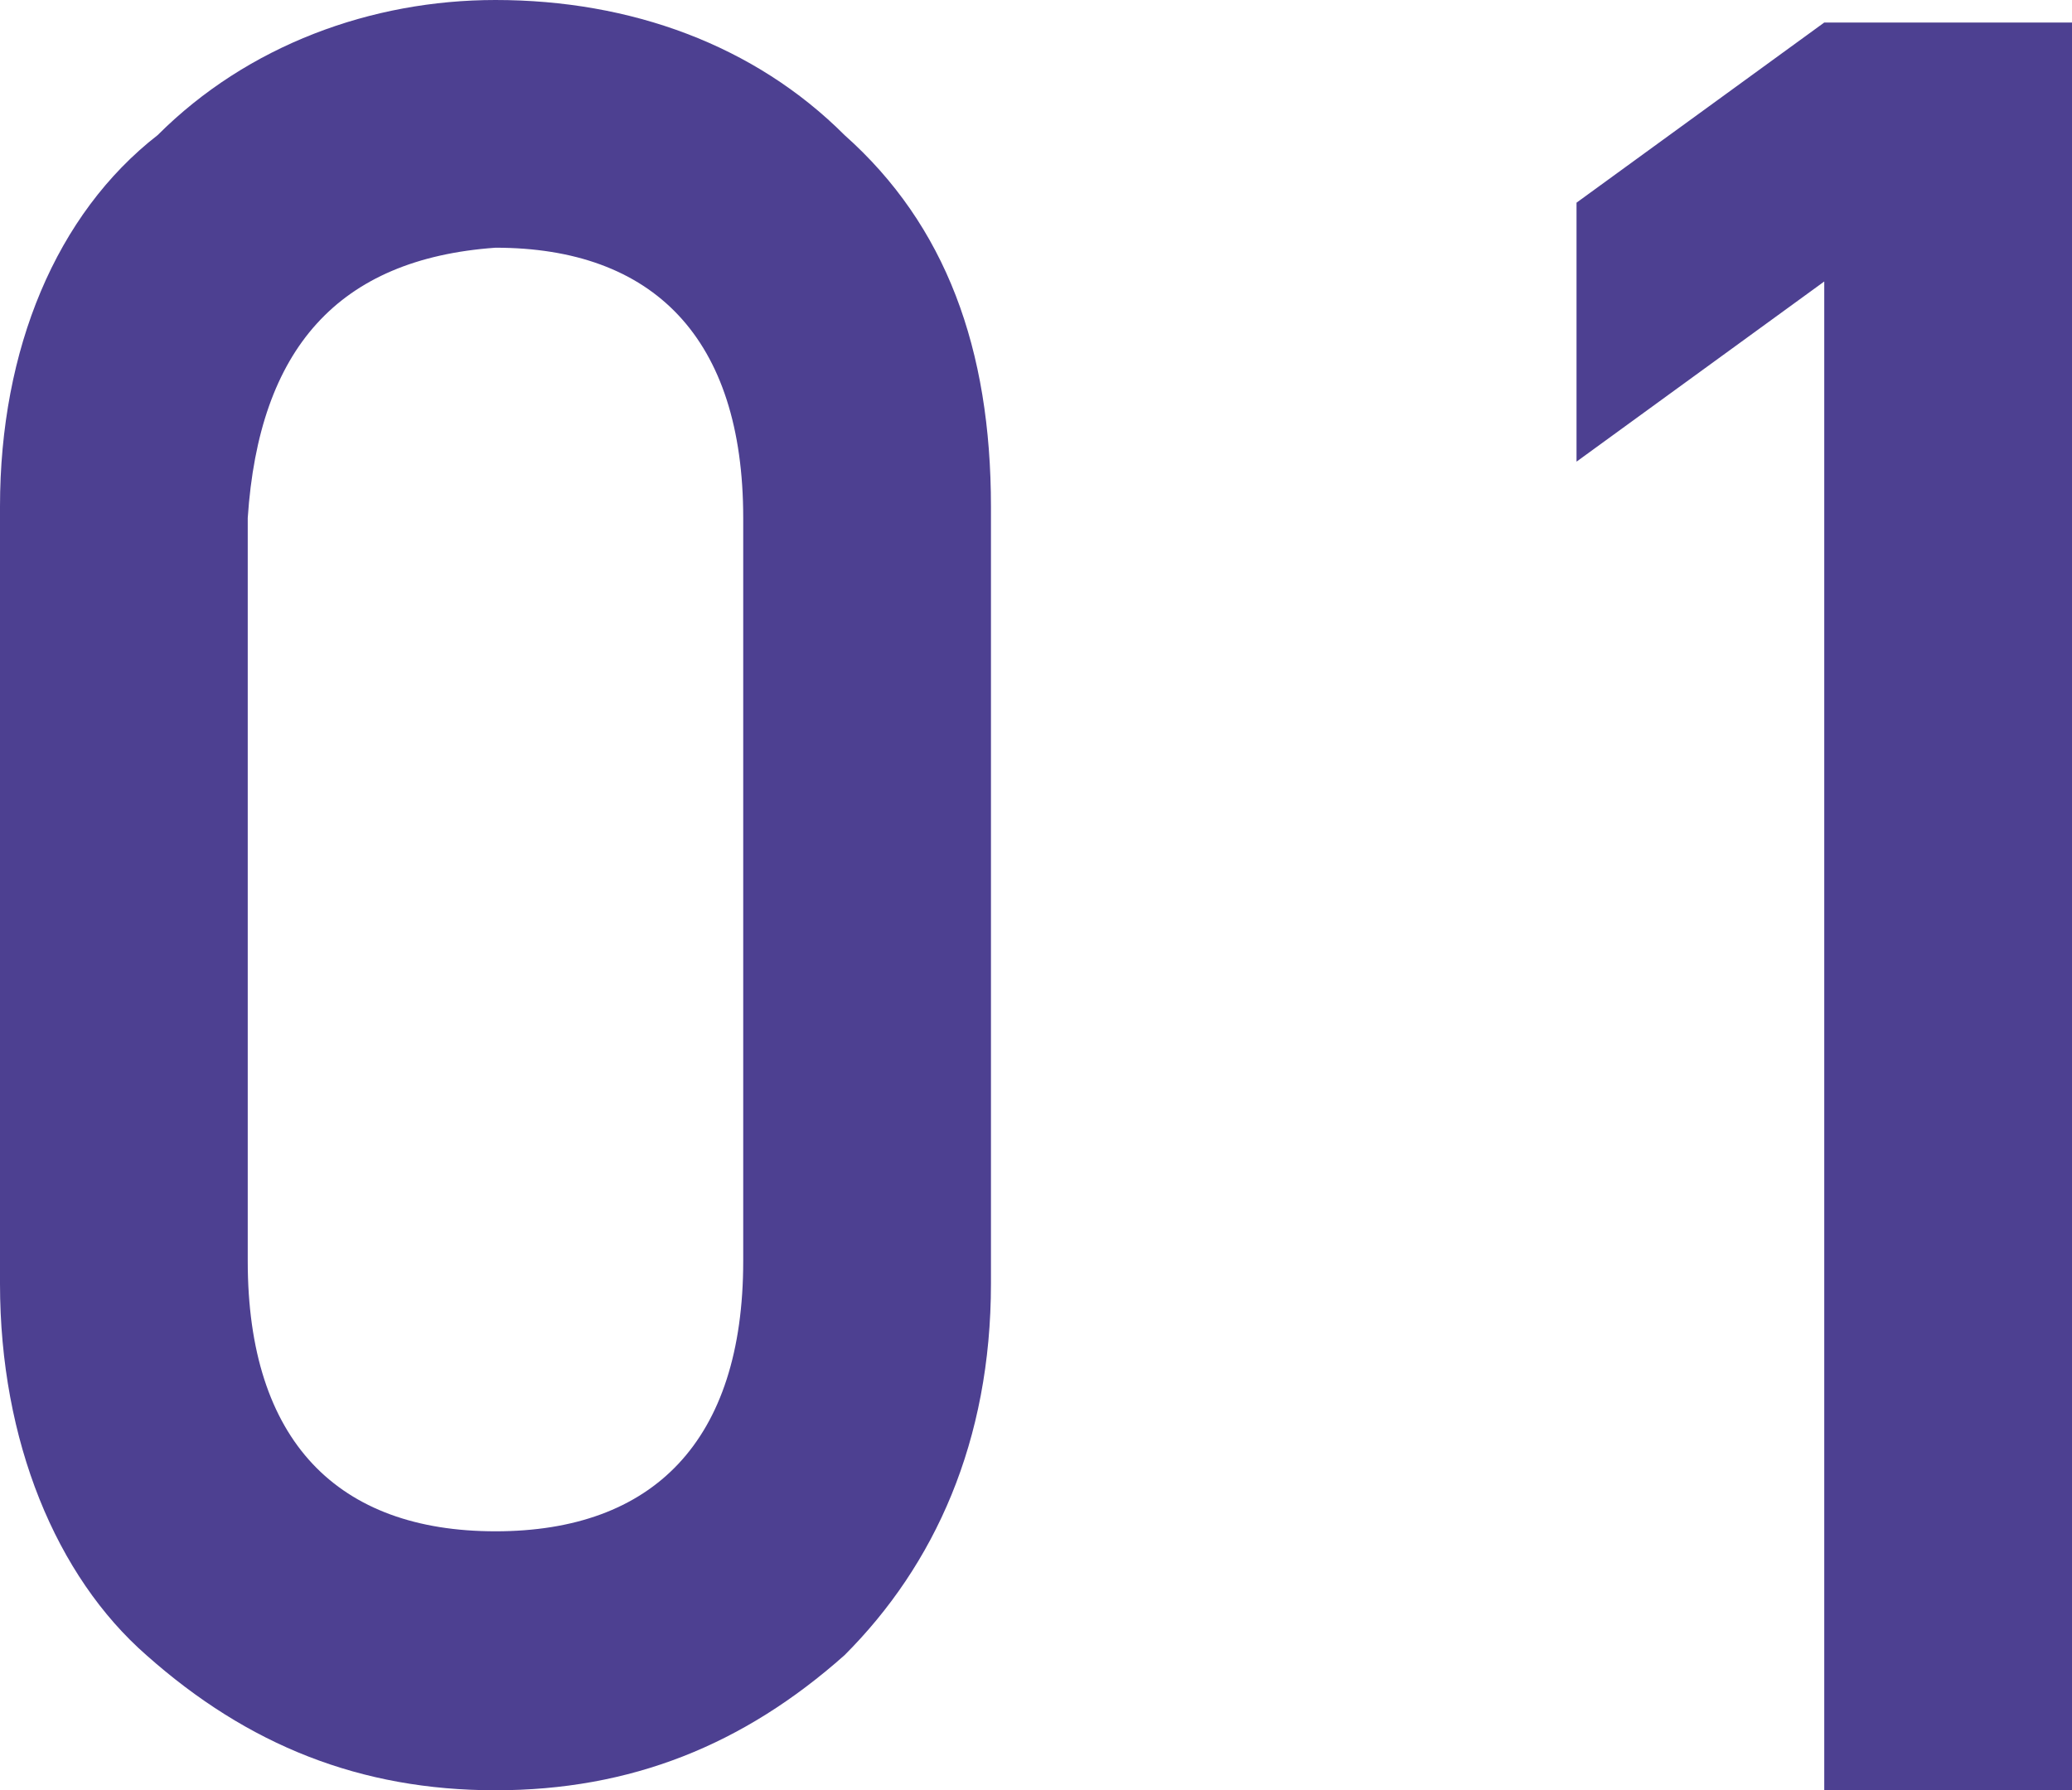 <svg id="_x32_" xmlns="http://www.w3.org/2000/svg" viewBox="0 0 18.4 15.9"><style>.st0{fill:#4d4091}</style><path class="st0" d="M0 4.5c0-1.4.5-2.6 1.4-3.3C2.2.4 3.3 0 4.4 0c1.2 0 2.3.4 3.1 1.2.9.8 1.3 1.9 1.3 3.3v6.9c0 1.4-.5 2.5-1.3 3.3-.9.8-1.9 1.2-3.1 1.2-1.2 0-2.2-.4-3.1-1.2C.5 14 0 12.8 0 11.4V4.5zm6.6.1c0-1.6-.8-2.4-2.2-2.4-1.4.1-2.1.9-2.2 2.4v6.6c0 1.6.8 2.4 2.2 2.4 1.4 0 2.2-.8 2.2-2.4V4.6zM14 4.1V1.8L16.2.2h2.2v15.7h-2.2V2.5L14 4.1z"/></svg>